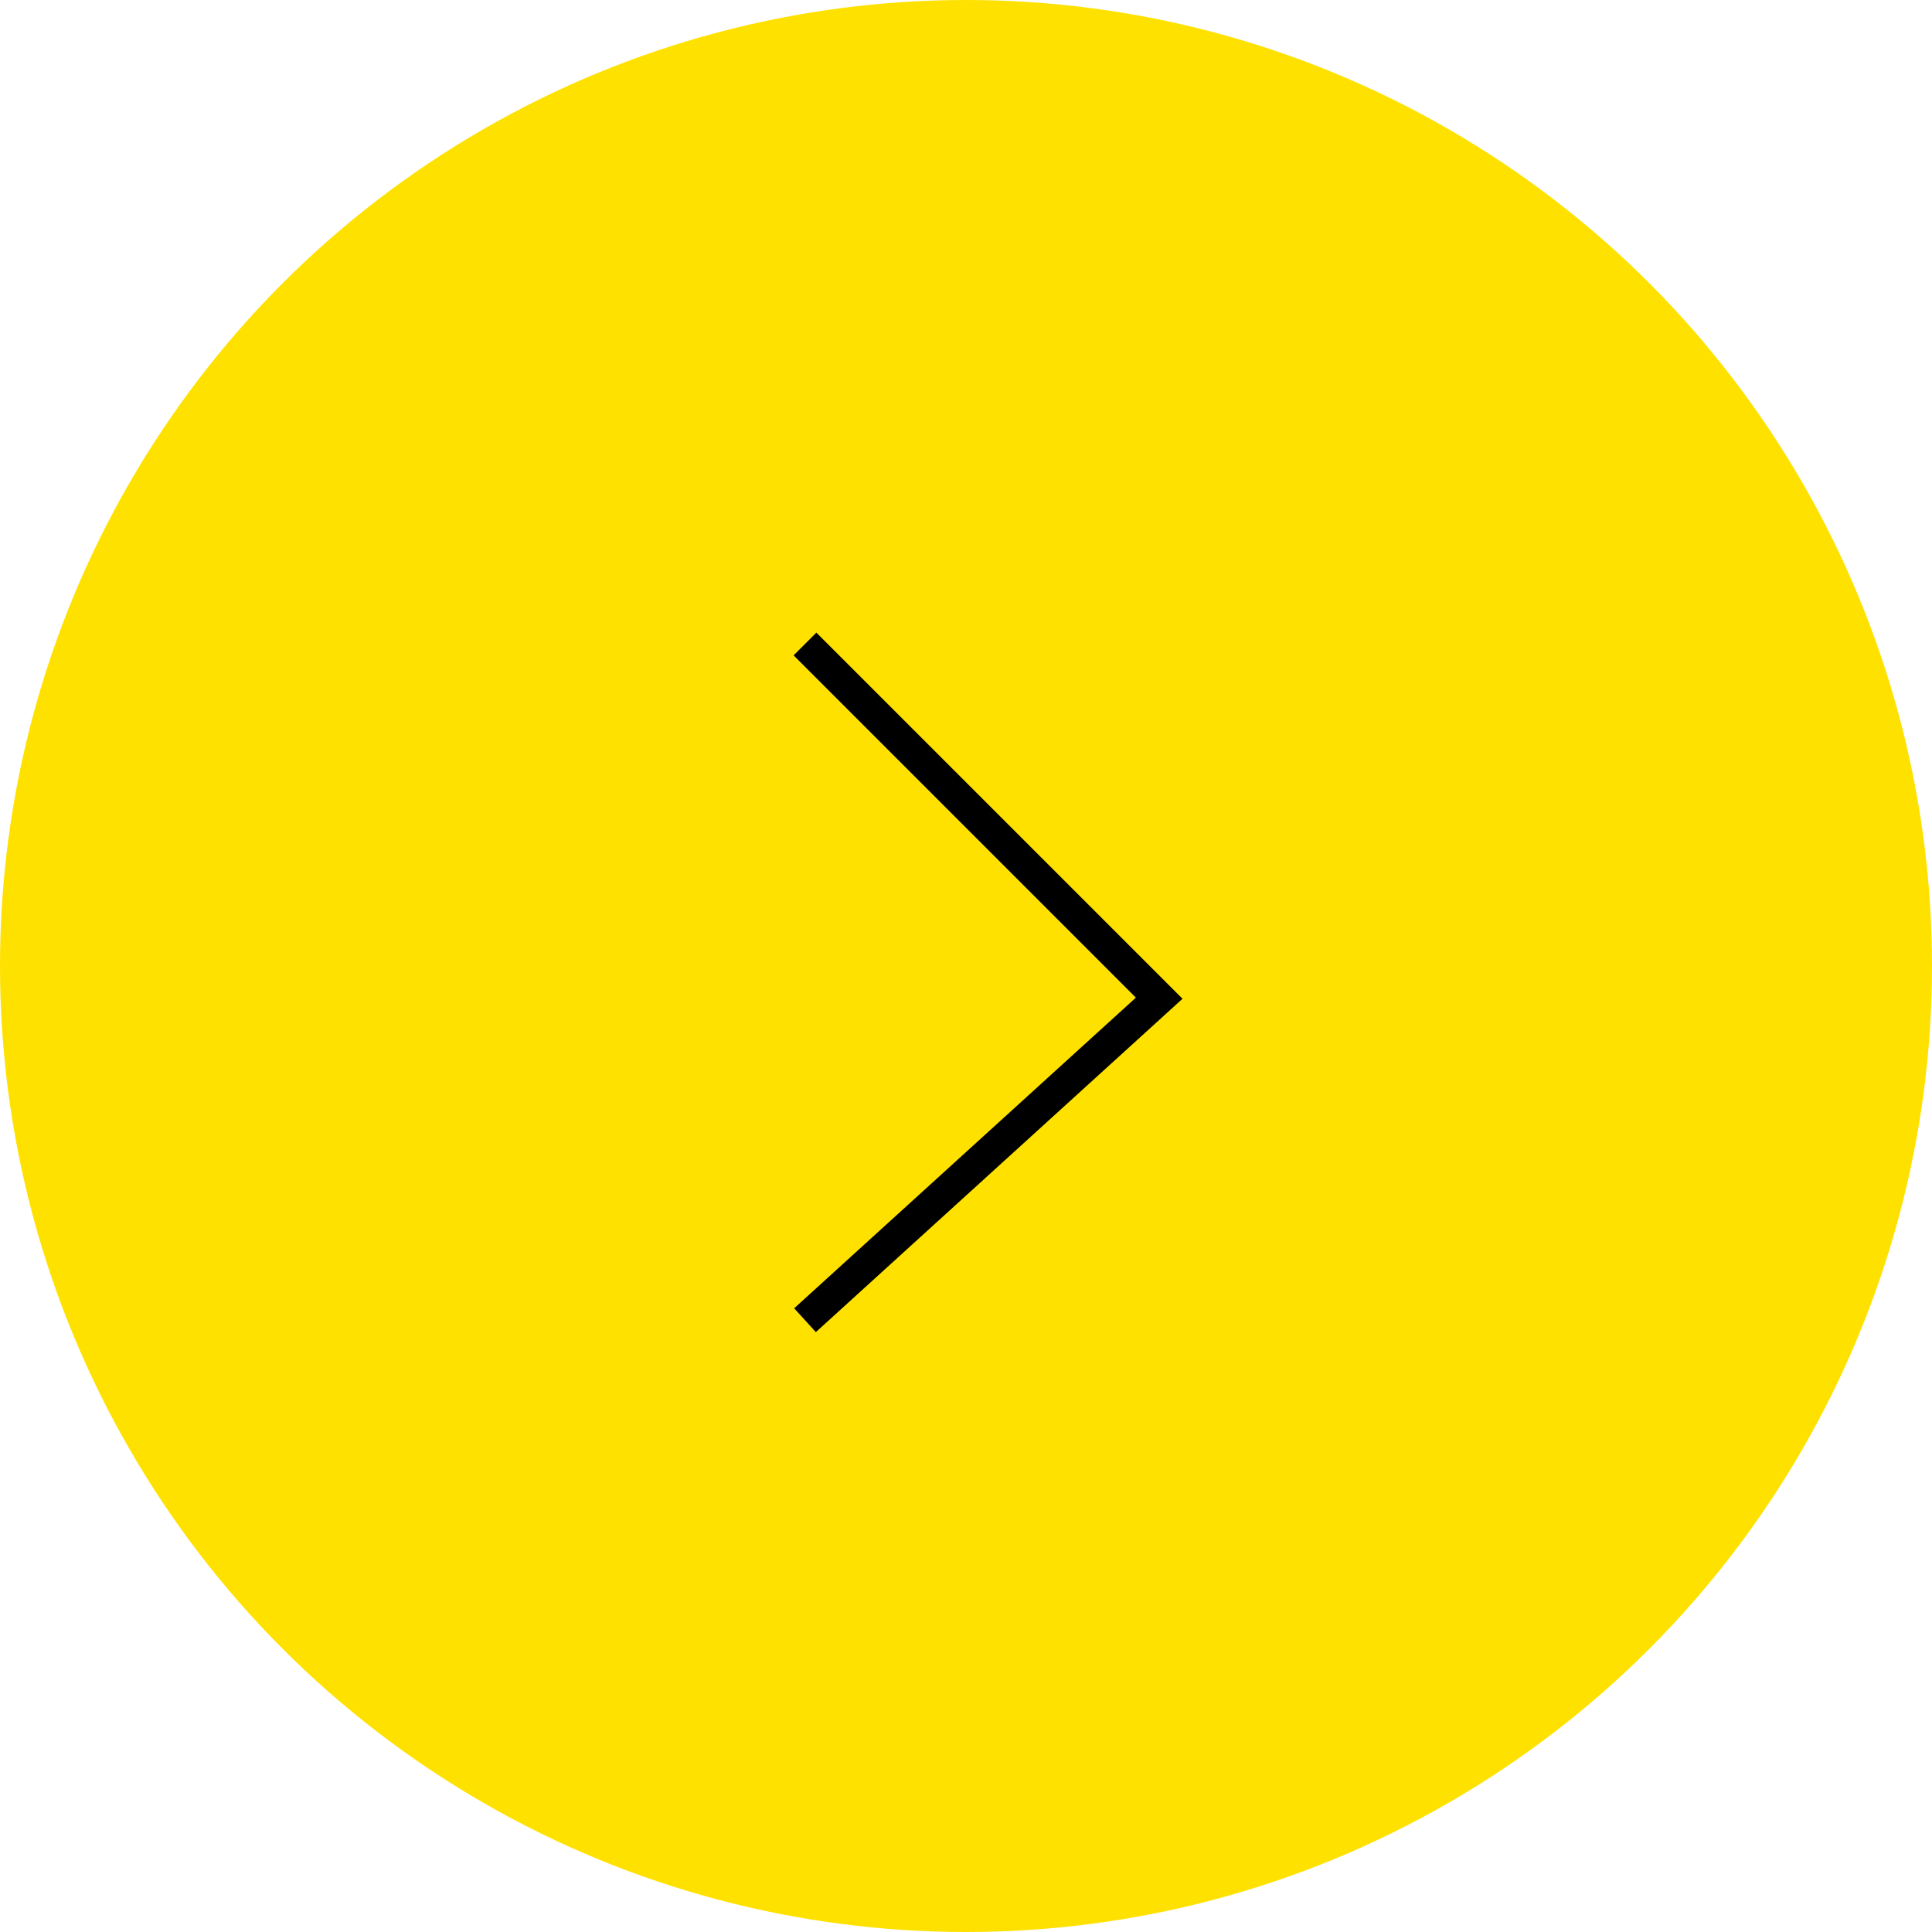 <?xml version="1.0" encoding="UTF-8"?> <svg xmlns="http://www.w3.org/2000/svg" width="60" height="60" viewBox="0 0 60 60" fill="none"> <circle cx="30" cy="30" r="30" transform="matrix(-1 0 0 1 60 0)" fill="#FFE100"></circle> <path d="M25 20L36 31L25 41" stroke="black"></path> </svg> 
